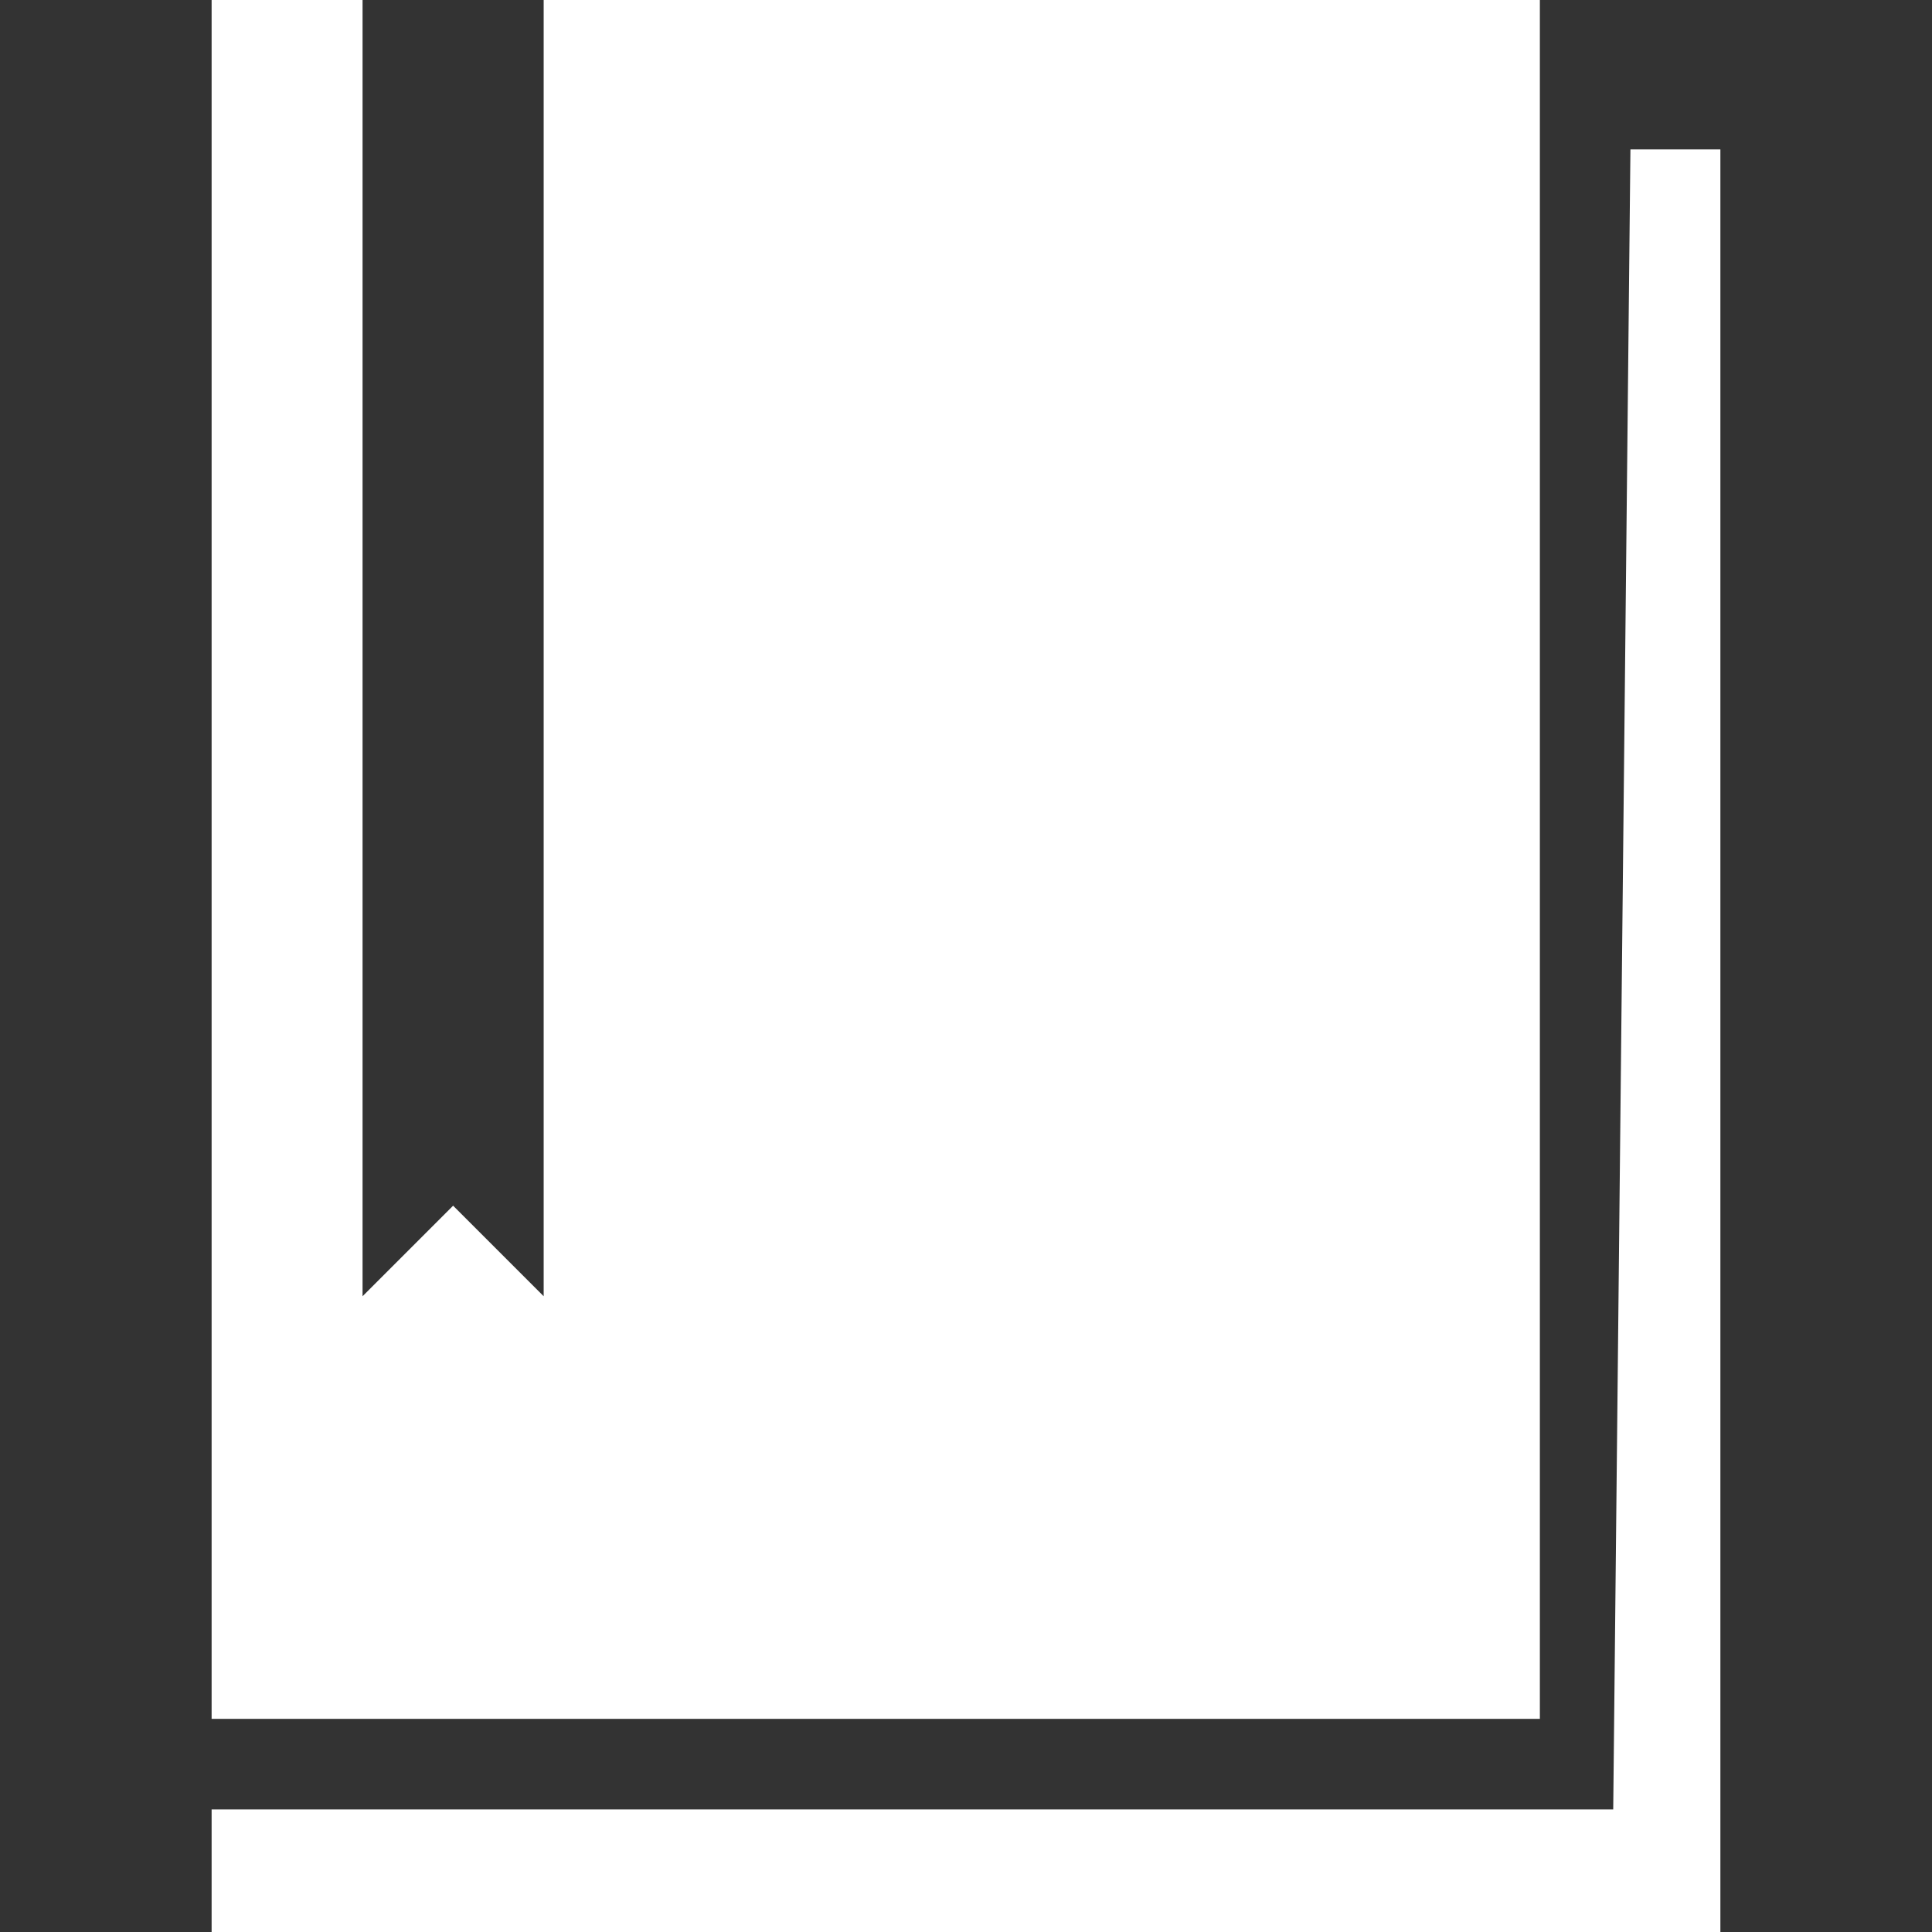 <?xml version="1.0" encoding="UTF-8"?><svg id="Layer_1" xmlns="http://www.w3.org/2000/svg" viewBox="0 0 64 64"><rect x="0" y="0" width="64" height="64" fill="#333333" stroke="none"/><defs><style>.cls-1{fill:#fff;}</style></defs><polygon class="cls-1" points="7.01 -.06 12.01 -.06 12.01 42.94 15.01 39.94 18.01 42.94 18.01 -.06 51.01 -.06 51.01 56.94 7.01 56.94 7.01 -.06"/><polygon class="cls-1" points="54.01 4.95 56.99 4.95 56.99 64.06 7.01 64.06 7.01 59.94 53.44 59.94 54.01 4.95"/></svg>